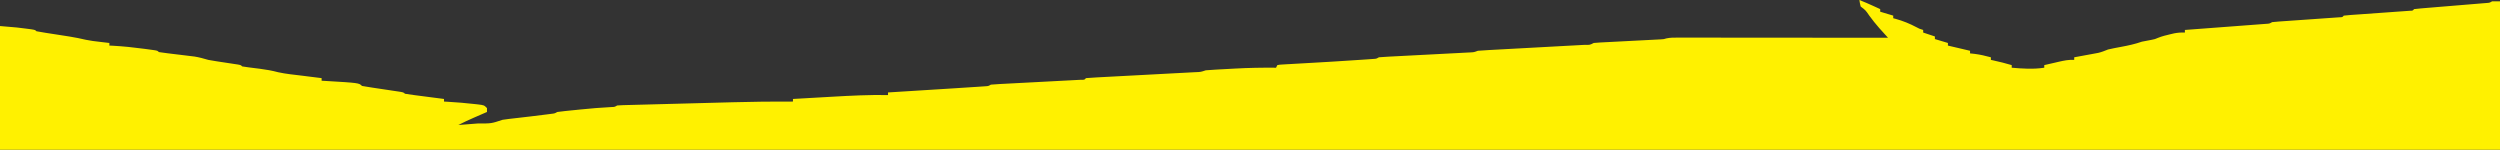 <?xml version="1.0" encoding="UTF-8"?>
<svg version="1.1" xmlns="http://www.w3.org/2000/svg" width="1920" height="115">
<rect width="100%" height="100%" fill="#333333" stroke="none"/>
<path d="M0 0 C3.659 1.432 7.24 2.989 10.812 4.625 C12.276 5.294 12.276 5.294 13.77 5.977 C14.874 6.483 14.874 6.483 16 7 C16 7.66 16 8.32 16 9 C20.95 10.485 20.95 10.485 26 12 C26 12.66 26 13.32 26 14 C26.606 14.159 27.212 14.317 27.836 14.48 C33.546 16.071 38.634 18.14 43.871 20.914 C46.092 22.114 46.092 22.114 49 23 C49 23.66 49 24.32 49 25 C51.97 25.99 54.94 26.98 58 28 C58 28.66 58 29.32 58 30 C62.95 31.485 62.95 31.485 68 33 C68 33.66 68 34.32 68 35 C73.61 36.32 79.22 37.64 85 39 C85 39.66 85 40.32 85 41 C86.733 41.186 86.733 41.186 88.5 41.375 C92.784 41.903 96.834 42.884 101 44 C101 44.66 101 45.32 101 46 C101.568 46.121 102.137 46.242 102.723 46.367 C107.542 47.413 112.273 48.592 117 50 C117 50.66 117 51.32 117 52 C125.492 52.736 133.531 53.295 142 52 C142 51.34 142 50.68 142 50 C144.894 49.327 147.79 48.661 150.688 48 C151.504 47.809 152.321 47.618 153.162 47.422 C157.172 46.513 160.857 45.73 165 46 C165 45.34 165 44.68 165 44 C165.61 43.889 166.22 43.779 166.848 43.665 C169.629 43.157 172.408 42.641 175.188 42.125 C176.147 41.951 177.107 41.777 178.096 41.598 C179.493 41.337 179.493 41.337 180.918 41.07 C181.772 40.913 182.625 40.756 183.505 40.594 C186.139 39.967 188.491 39.01 191 38 C192.541 37.624 194.093 37.291 195.652 37 C196.941 36.752 196.941 36.752 198.256 36.5 C199.141 36.335 200.026 36.17 200.938 36 C206.449 34.968 211.694 33.851 217 32 C219.504 31.458 222.012 31.009 224.535 30.562 C227.029 30.061 227.029 30.061 229.402 29.039 C232.397 27.841 235.359 27.102 238.5 26.375 C239.603 26.115 240.707 25.854 241.844 25.586 C244.661 25.063 247.147 24.883 250 25 C250 24.34 250 23.68 250 23 C250.81 22.94 251.62 22.879 252.454 22.817 C260.077 22.247 267.699 21.674 275.321 21.096 C279.24 20.799 283.159 20.504 287.078 20.212 C290.859 19.93 294.639 19.644 298.418 19.356 C299.862 19.246 301.307 19.138 302.751 19.032 C304.77 18.883 306.788 18.728 308.806 18.573 C309.956 18.486 311.107 18.399 312.292 18.31 C314.964 18.161 314.964 18.161 317 17 C318.718 16.8 320.443 16.654 322.168 16.535 C323.246 16.458 324.324 16.382 325.434 16.302 C326.602 16.223 327.77 16.144 328.973 16.062 C330.166 15.978 331.359 15.893 332.589 15.805 C337.713 15.44 342.838 15.085 347.963 14.729 C351.696 14.469 355.428 14.204 359.16 13.938 C360.33 13.858 361.5 13.779 362.705 13.698 C363.779 13.621 364.854 13.544 365.961 13.465 C367.388 13.366 367.388 13.366 368.843 13.265 C370.978 13.227 370.978 13.227 372 12 C373.649 11.794 375.305 11.652 376.963 11.535 C378.021 11.458 379.078 11.382 380.168 11.302 C381.319 11.223 382.47 11.144 383.656 11.062 C384.829 10.978 386.001 10.893 387.21 10.805 C392.251 10.44 397.293 10.085 402.335 9.729 C406.005 9.469 409.674 9.203 413.344 8.938 C414.495 8.858 415.646 8.779 416.832 8.698 C417.889 8.621 418.947 8.544 420.037 8.465 C420.973 8.399 421.91 8.333 422.874 8.265 C424.981 8.223 424.981 8.223 426 7 C427.796 6.764 429.601 6.591 431.406 6.443 C432.561 6.347 433.715 6.25 434.905 6.15 C436.162 6.049 437.42 5.948 438.715 5.844 C440.672 5.68 442.629 5.516 444.586 5.352 C448.036 5.064 451.487 4.782 454.938 4.5 C459.048 4.163 463.158 3.825 467.267 3.481 C469.83 3.267 472.393 3.056 474.956 2.85 C476.114 2.753 477.272 2.656 478.465 2.557 C479.488 2.473 480.51 2.389 481.564 2.303 C484.004 2.137 484.004 2.137 486 1 C487.98 1 489.96 1 492 1 C492 38.62 492 76.24 492 115 C-141.6 115 -775.2 115 -1428 115 C-1428 83.65 -1428 52.3 -1428 20 C-1414.256 21.145 -1414.256 21.145 -1407.812 22 C-1406.54 22.165 -1405.268 22.33 -1403.957 22.5 C-1401 23 -1401 23 -1400 24 C-1397.821 24.418 -1395.631 24.781 -1393.438 25.121 C-1392.772 25.226 -1392.107 25.331 -1391.421 25.439 C-1389.282 25.776 -1387.141 26.107 -1385 26.438 C-1382.208 26.87 -1379.416 27.306 -1376.625 27.746 C-1375.95 27.853 -1375.274 27.959 -1374.579 28.069 C-1370.335 28.751 -1366.163 29.589 -1361.981 30.573 C-1358.498 31.323 -1354.975 31.721 -1351.438 32.125 C-1350.715 32.211 -1349.992 32.298 -1349.248 32.387 C-1347.499 32.595 -1345.75 32.798 -1344 33 C-1344 33.66 -1344 34.32 -1344 35 C-1343.172 35.037 -1342.345 35.075 -1341.492 35.113 C-1333.315 35.564 -1325.242 36.403 -1317.125 37.5 C-1316.144 37.631 -1315.163 37.761 -1314.152 37.896 C-1312.781 38.087 -1312.781 38.087 -1311.383 38.281 C-1310.562 38.395 -1309.741 38.509 -1308.895 38.627 C-1307 39 -1307 39 -1306 40 C-1303.796 40.347 -1301.583 40.637 -1299.367 40.902 C-1297.99 41.072 -1296.612 41.242 -1295.234 41.412 C-1293.062 41.675 -1290.89 41.936 -1288.718 42.195 C-1286.621 42.447 -1284.525 42.706 -1282.43 42.965 C-1281.174 43.116 -1279.918 43.266 -1278.625 43.422 C-1274.96 44.006 -1271.558 44.959 -1268 46 C-1265.968 46.382 -1263.928 46.728 -1261.883 47.035 C-1260.232 47.289 -1260.232 47.289 -1258.547 47.549 C-1256.853 47.803 -1256.853 47.803 -1255.125 48.062 C-1252.856 48.404 -1250.588 48.749 -1248.32 49.098 C-1247.323 49.247 -1246.325 49.397 -1245.297 49.551 C-1243 50 -1243 50 -1242 51 C-1240.464 51.273 -1238.919 51.491 -1237.371 51.684 C-1236.418 51.807 -1235.465 51.93 -1234.482 52.057 C-1232.48 52.307 -1230.477 52.557 -1228.475 52.807 C-1223.656 53.43 -1219.082 54.214 -1214.383 55.476 C-1208.347 56.804 -1202.13 57.37 -1196 58.125 C-1194.543 58.308 -1193.086 58.492 -1191.629 58.676 C-1188.087 59.122 -1184.544 59.563 -1181 60 C-1181 60.66 -1181 61.32 -1181 62 C-1180.091 62.049 -1179.182 62.098 -1178.246 62.148 C-1152.309 63.691 -1152.309 63.691 -1150 66 C-1147.646 66.432 -1145.304 66.81 -1142.938 67.156 C-1141.878 67.317 -1141.878 67.317 -1140.797 67.481 C-1138.532 67.825 -1136.266 68.163 -1134 68.5 C-1131.02 68.943 -1128.041 69.392 -1125.062 69.844 C-1124.371 69.945 -1123.679 70.046 -1122.967 70.15 C-1118.113 70.887 -1118.113 70.887 -1117 72 C-1114.787 72.371 -1112.565 72.684 -1110.34 72.973 C-1109.675 73.06 -1109.011 73.147 -1108.326 73.237 C-1106.197 73.516 -1104.067 73.79 -1101.938 74.062 C-1100.497 74.25 -1099.056 74.438 -1097.615 74.627 C-1094.077 75.089 -1090.539 75.546 -1087 76 C-1087 76.66 -1087 77.32 -1087 78 C-1085.654 78.073 -1085.654 78.073 -1084.281 78.148 C-1077.228 78.571 -1070.206 79.116 -1063.188 79.938 C-1062.5 80.012 -1061.813 80.087 -1061.105 80.164 C-1056.236 80.764 -1056.236 80.764 -1054 83 C-1054 83.99 -1054 84.98 -1054 86 C-1055.085 86.471 -1056.171 86.941 -1057.289 87.426 C-1058.734 88.055 -1060.18 88.684 -1061.625 89.312 C-1062.338 89.621 -1063.051 89.93 -1063.785 90.248 C-1067.921 92.05 -1071.983 93.941 -1076 96 C-1072 95.691 -1068 95.377 -1064 95.062 C-1062.875 94.975 -1061.749 94.888 -1060.59 94.799 C-1050.708 94.878 -1050.708 94.878 -1042 92 C-1040.327 91.725 -1038.645 91.508 -1036.961 91.316 C-1035.912 91.194 -1034.863 91.072 -1033.781 90.947 C-1032.657 90.82 -1031.533 90.693 -1030.375 90.562 C-1028.09 90.296 -1025.805 90.029 -1023.52 89.762 C-1021.846 89.567 -1021.846 89.567 -1020.139 89.369 C-1016.11 88.896 -1012.085 88.4 -1008.062 87.875 C-1006.919 87.728 -1005.776 87.581 -1004.598 87.43 C-1002.025 87.135 -1002.025 87.135 -1000 86 C-998.002 85.719 -995.996 85.488 -993.988 85.281 C-992.148 85.091 -992.148 85.091 -990.271 84.896 C-988.965 84.765 -987.658 84.635 -986.312 84.5 C-984.983 84.364 -983.654 84.228 -982.325 84.092 C-974.374 83.293 -966.438 82.601 -958.457 82.211 C-955.996 82.152 -955.996 82.152 -954 81 C-952.558 80.873 -951.11 80.804 -949.662 80.766 C-948.75 80.739 -947.839 80.713 -946.899 80.685 C-945.895 80.661 -944.891 80.636 -943.857 80.611 C-942.801 80.582 -941.745 80.552 -940.657 80.522 C-937.143 80.425 -933.628 80.336 -930.113 80.246 C-927.66 80.181 -925.207 80.115 -922.754 80.049 C-917.59 79.91 -912.425 79.775 -907.261 79.643 C-900.705 79.474 -894.15 79.299 -887.594 79.122 C-882.513 78.985 -877.431 78.851 -872.349 78.718 C-869.937 78.654 -867.525 78.59 -865.113 78.525 C-849.738 78.113 -834.38 77.91 -819 78 C-819 77.34 -819 76.68 -819 76 C-811.497 75.566 -803.994 75.139 -796.49 74.718 C-793.946 74.575 -791.401 74.429 -788.856 74.282 C-774.558 73.455 -760.324 72.742 -746 73 C-746 72.34 -746 71.68 -746 71 C-744.698 70.92 -743.396 70.839 -742.054 70.756 C-727.369 69.849 -712.684 68.93 -698 68 C-696.692 67.917 -696.692 67.917 -695.357 67.833 C-690.446 67.521 -685.535 67.201 -680.625 66.875 C-679.447 66.8 -678.268 66.725 -677.054 66.647 C-675.997 66.575 -674.94 66.504 -673.852 66.43 C-672.953 66.37 -672.054 66.311 -671.127 66.25 C-668.949 66.116 -668.949 66.116 -667 65 C-664.73 64.797 -662.455 64.653 -660.179 64.535 C-659.479 64.498 -658.778 64.46 -658.055 64.421 C-656.532 64.34 -655.009 64.261 -653.485 64.184 C-651.077 64.062 -648.67 63.934 -646.263 63.805 C-640.285 63.485 -634.307 63.175 -628.329 62.865 C-623.277 62.602 -618.225 62.336 -613.174 62.065 C-610.796 61.938 -608.418 61.818 -606.04 61.698 C-604.59 61.62 -603.141 61.543 -601.691 61.465 C-600.42 61.399 -599.15 61.333 -597.84 61.265 C-595.101 61.314 -595.101 61.314 -594 60 C-591.214 59.76 -588.448 59.582 -585.656 59.443 C-584.782 59.396 -583.907 59.349 -583.006 59.3 C-581.1 59.198 -579.194 59.097 -577.288 58.999 C-574.275 58.843 -571.263 58.682 -568.25 58.519 C-561.855 58.174 -555.459 57.837 -549.062 57.5 C-541.657 57.11 -534.252 56.717 -526.847 56.317 C-523.873 56.158 -520.898 56.004 -517.923 55.85 C-516.106 55.752 -514.29 55.655 -512.473 55.557 C-511.224 55.494 -511.224 55.494 -509.949 55.431 C-505.842 55.289 -505.842 55.289 -502 54 C-499.432 53.772 -496.882 53.598 -494.309 53.465 C-493.53 53.422 -492.752 53.379 -491.951 53.335 C-490.292 53.244 -488.634 53.156 -486.975 53.07 C-484.499 52.941 -482.024 52.802 -479.549 52.662 C-469.023 52.089 -458.541 51.886 -448 52 C-447.67 51.34 -447.34 50.68 -447 50 C-445.246 49.659 -445.246 49.659 -442.925 49.529 C-442.053 49.476 -441.182 49.422 -440.284 49.367 C-439.328 49.318 -438.372 49.269 -437.387 49.219 C-435.902 49.131 -435.902 49.131 -434.388 49.042 C-432.26 48.917 -430.132 48.797 -428.004 48.681 C-424.696 48.5 -421.39 48.309 -418.083 48.114 C-413.727 47.857 -409.369 47.603 -405.012 47.353 C-397.38 46.909 -389.752 46.411 -382.125 45.875 C-380.994 45.8 -379.863 45.724 -378.698 45.646 C-377.686 45.575 -376.675 45.503 -375.633 45.43 C-374.776 45.37 -373.919 45.311 -373.036 45.25 C-370.936 45.108 -370.936 45.108 -369 44 C-366.71 43.797 -364.415 43.653 -362.119 43.535 C-361.412 43.498 -360.704 43.46 -359.975 43.421 C-358.437 43.34 -356.899 43.261 -355.361 43.184 C-352.928 43.062 -350.495 42.934 -348.062 42.805 C-342.895 42.532 -337.729 42.265 -332.562 42 C-326.58 41.692 -320.598 41.382 -314.616 41.065 C-312.217 40.939 -309.818 40.818 -307.419 40.698 C-305.949 40.62 -304.48 40.543 -303.01 40.465 C-301.726 40.399 -300.442 40.333 -299.119 40.265 C-295.97 40.12 -295.97 40.12 -293 39 C-290.196 38.77 -287.406 38.587 -284.597 38.443 C-283.74 38.396 -282.883 38.349 -282 38.3 C-280.139 38.198 -278.277 38.097 -276.416 37.999 C-273.475 37.843 -270.534 37.682 -267.593 37.519 C-260.292 37.116 -252.989 36.722 -245.687 36.328 C-239.515 35.995 -233.342 35.659 -227.17 35.317 C-224.265 35.157 -221.359 35.004 -218.453 34.85 C-216.684 34.752 -214.914 34.655 -213.144 34.557 C-212.329 34.515 -211.515 34.473 -210.676 34.431 C-207.033 34.544 -207.033 34.544 -204 33 C-202.336 32.823 -200.664 32.712 -198.993 32.627 C-197.391 32.542 -197.391 32.542 -195.756 32.455 C-194.593 32.398 -193.429 32.34 -192.23 32.281 C-191.043 32.218 -189.855 32.156 -188.631 32.091 C-184.817 31.89 -181.002 31.694 -177.188 31.5 C-173.383 31.306 -169.579 31.11 -165.776 30.909 C-163.404 30.784 -161.033 30.663 -158.661 30.545 C-157.583 30.488 -156.506 30.432 -155.395 30.373 C-154.448 30.325 -153.5 30.277 -152.524 30.227 C-150.106 30.092 -150.106 30.092 -148.271 29.493 C-145.197 28.826 -142.287 28.877 -139.141 28.88 C-138.452 28.879 -137.762 28.878 -137.052 28.877 C-134.743 28.876 -132.433 28.881 -130.124 28.886 C-128.468 28.887 -126.813 28.887 -125.157 28.886 C-120.661 28.886 -116.166 28.892 -111.67 28.899 C-106.972 28.905 -102.275 28.905 -97.577 28.907 C-88.68 28.91 -79.784 28.918 -70.888 28.928 C-60.76 28.939 -50.632 28.945 -40.503 28.95 C-19.669 28.96 1.166 28.978 22 29 C21.385 28.322 20.77 27.644 20.137 26.946 C19.328 26.052 18.52 25.158 17.687 24.237 C16.486 22.91 16.486 22.91 15.261 21.557 C12.526 18.464 10.013 15.257 7.562 11.938 C4.807 7.892 4.807 7.892 1 5 C0.375 2.438 0.375 2.438 0 0 Z " fill="#FFF100" transform="translate(1428,0)"/>
</svg>

